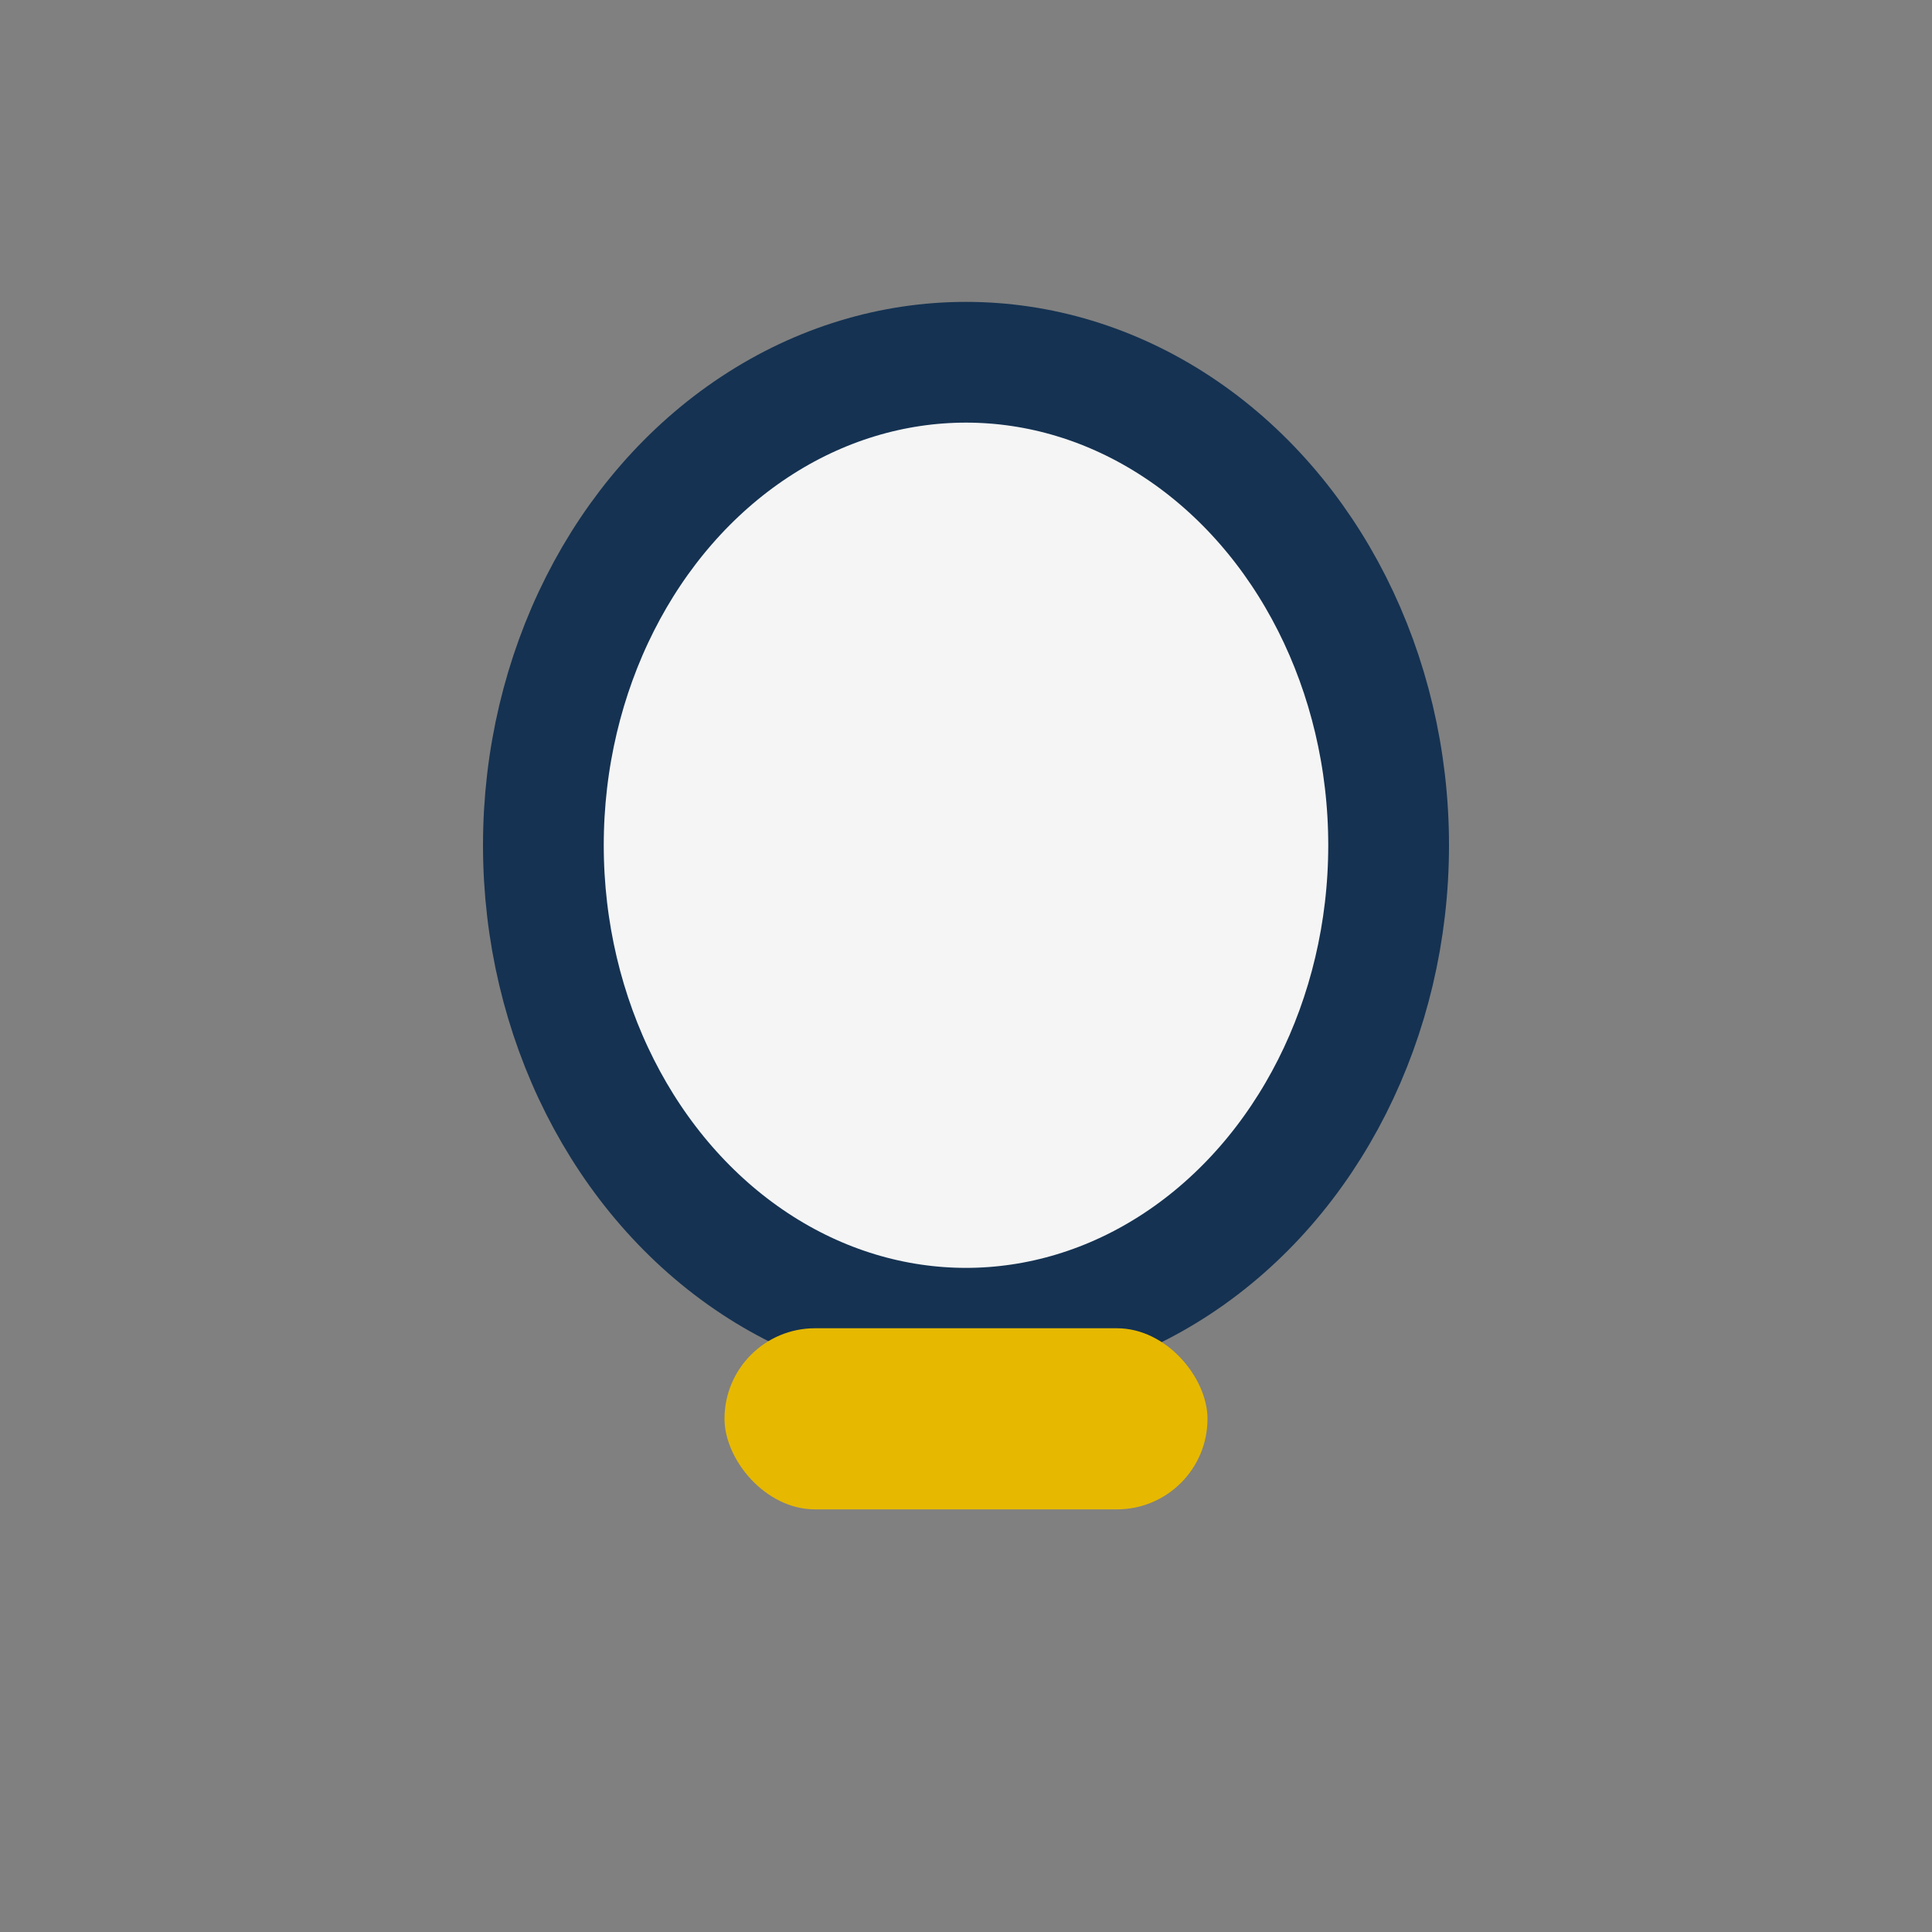<?xml version="1.0" encoding="UTF-8"?>
<svg xmlns="http://www.w3.org/2000/svg" width="32" height="32" viewBox="0 0 32 32"><rect x="0" y="0" width="32" height="32" fill="#808080" stroke="none"/><ellipse cx="16" cy="14" rx="7" ry="8" fill="#F5F5F5" stroke="#153252" stroke-width="2"/><rect x="12" y="22" width="8" height="3" rx="1.5" fill="#E6B800"/></svg>